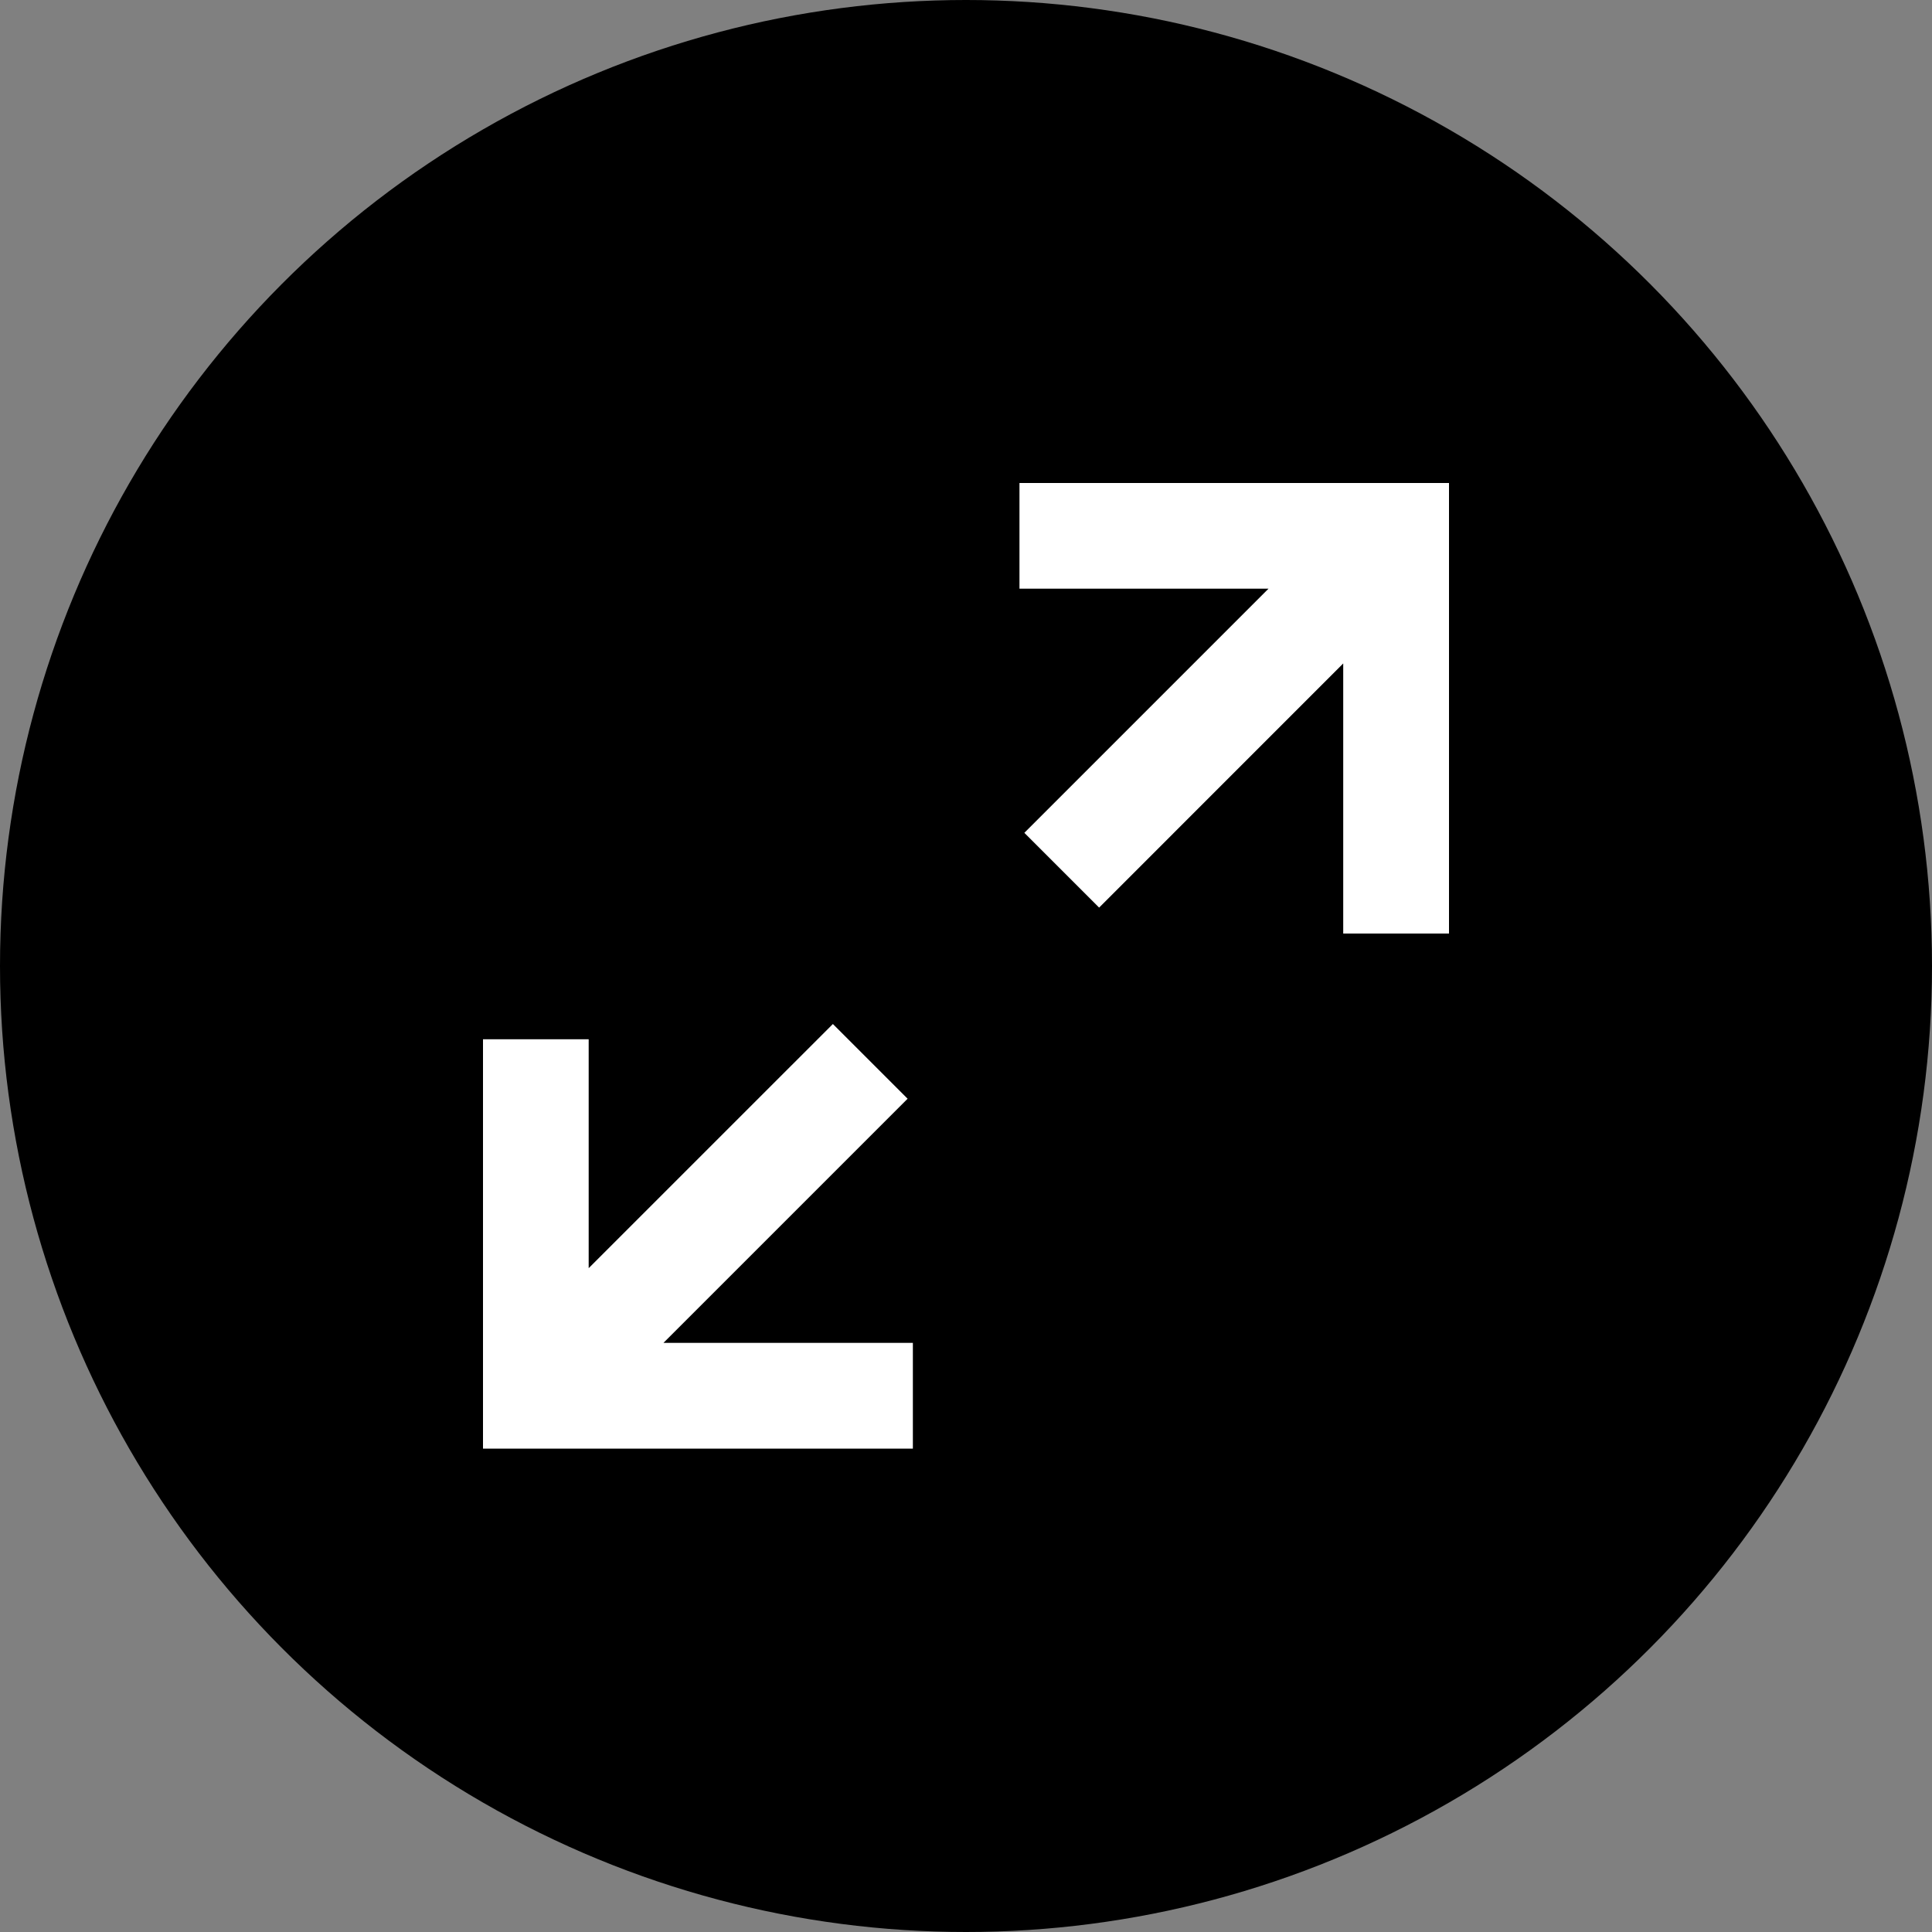 <svg width="40" height="40" fill="none" xmlns="http://www.w3.org/2000/svg"><rect width="100%" height="100%" fill="#808080" stroke="none"/><circle cx="20" cy="20" r="20" fill="#000"/><g clip-path="url(#a)" fill="#fff"><path d="M18.9 27.803v2.189H10v-8.475h2.188v4.739l5.056-5.055 1.547 1.547-5.055 5.055H18.9ZM30 10v9.328h-2.19v-5.592l-5.054 5.055-1.548-1.548 5.055-5.055h-5.156V10H30Z"/></g><defs><clipPath id="a"><path fill="#fff" transform="translate(10 10)" d="M0 0h20v19.992H0z"/></clipPath></defs></svg>